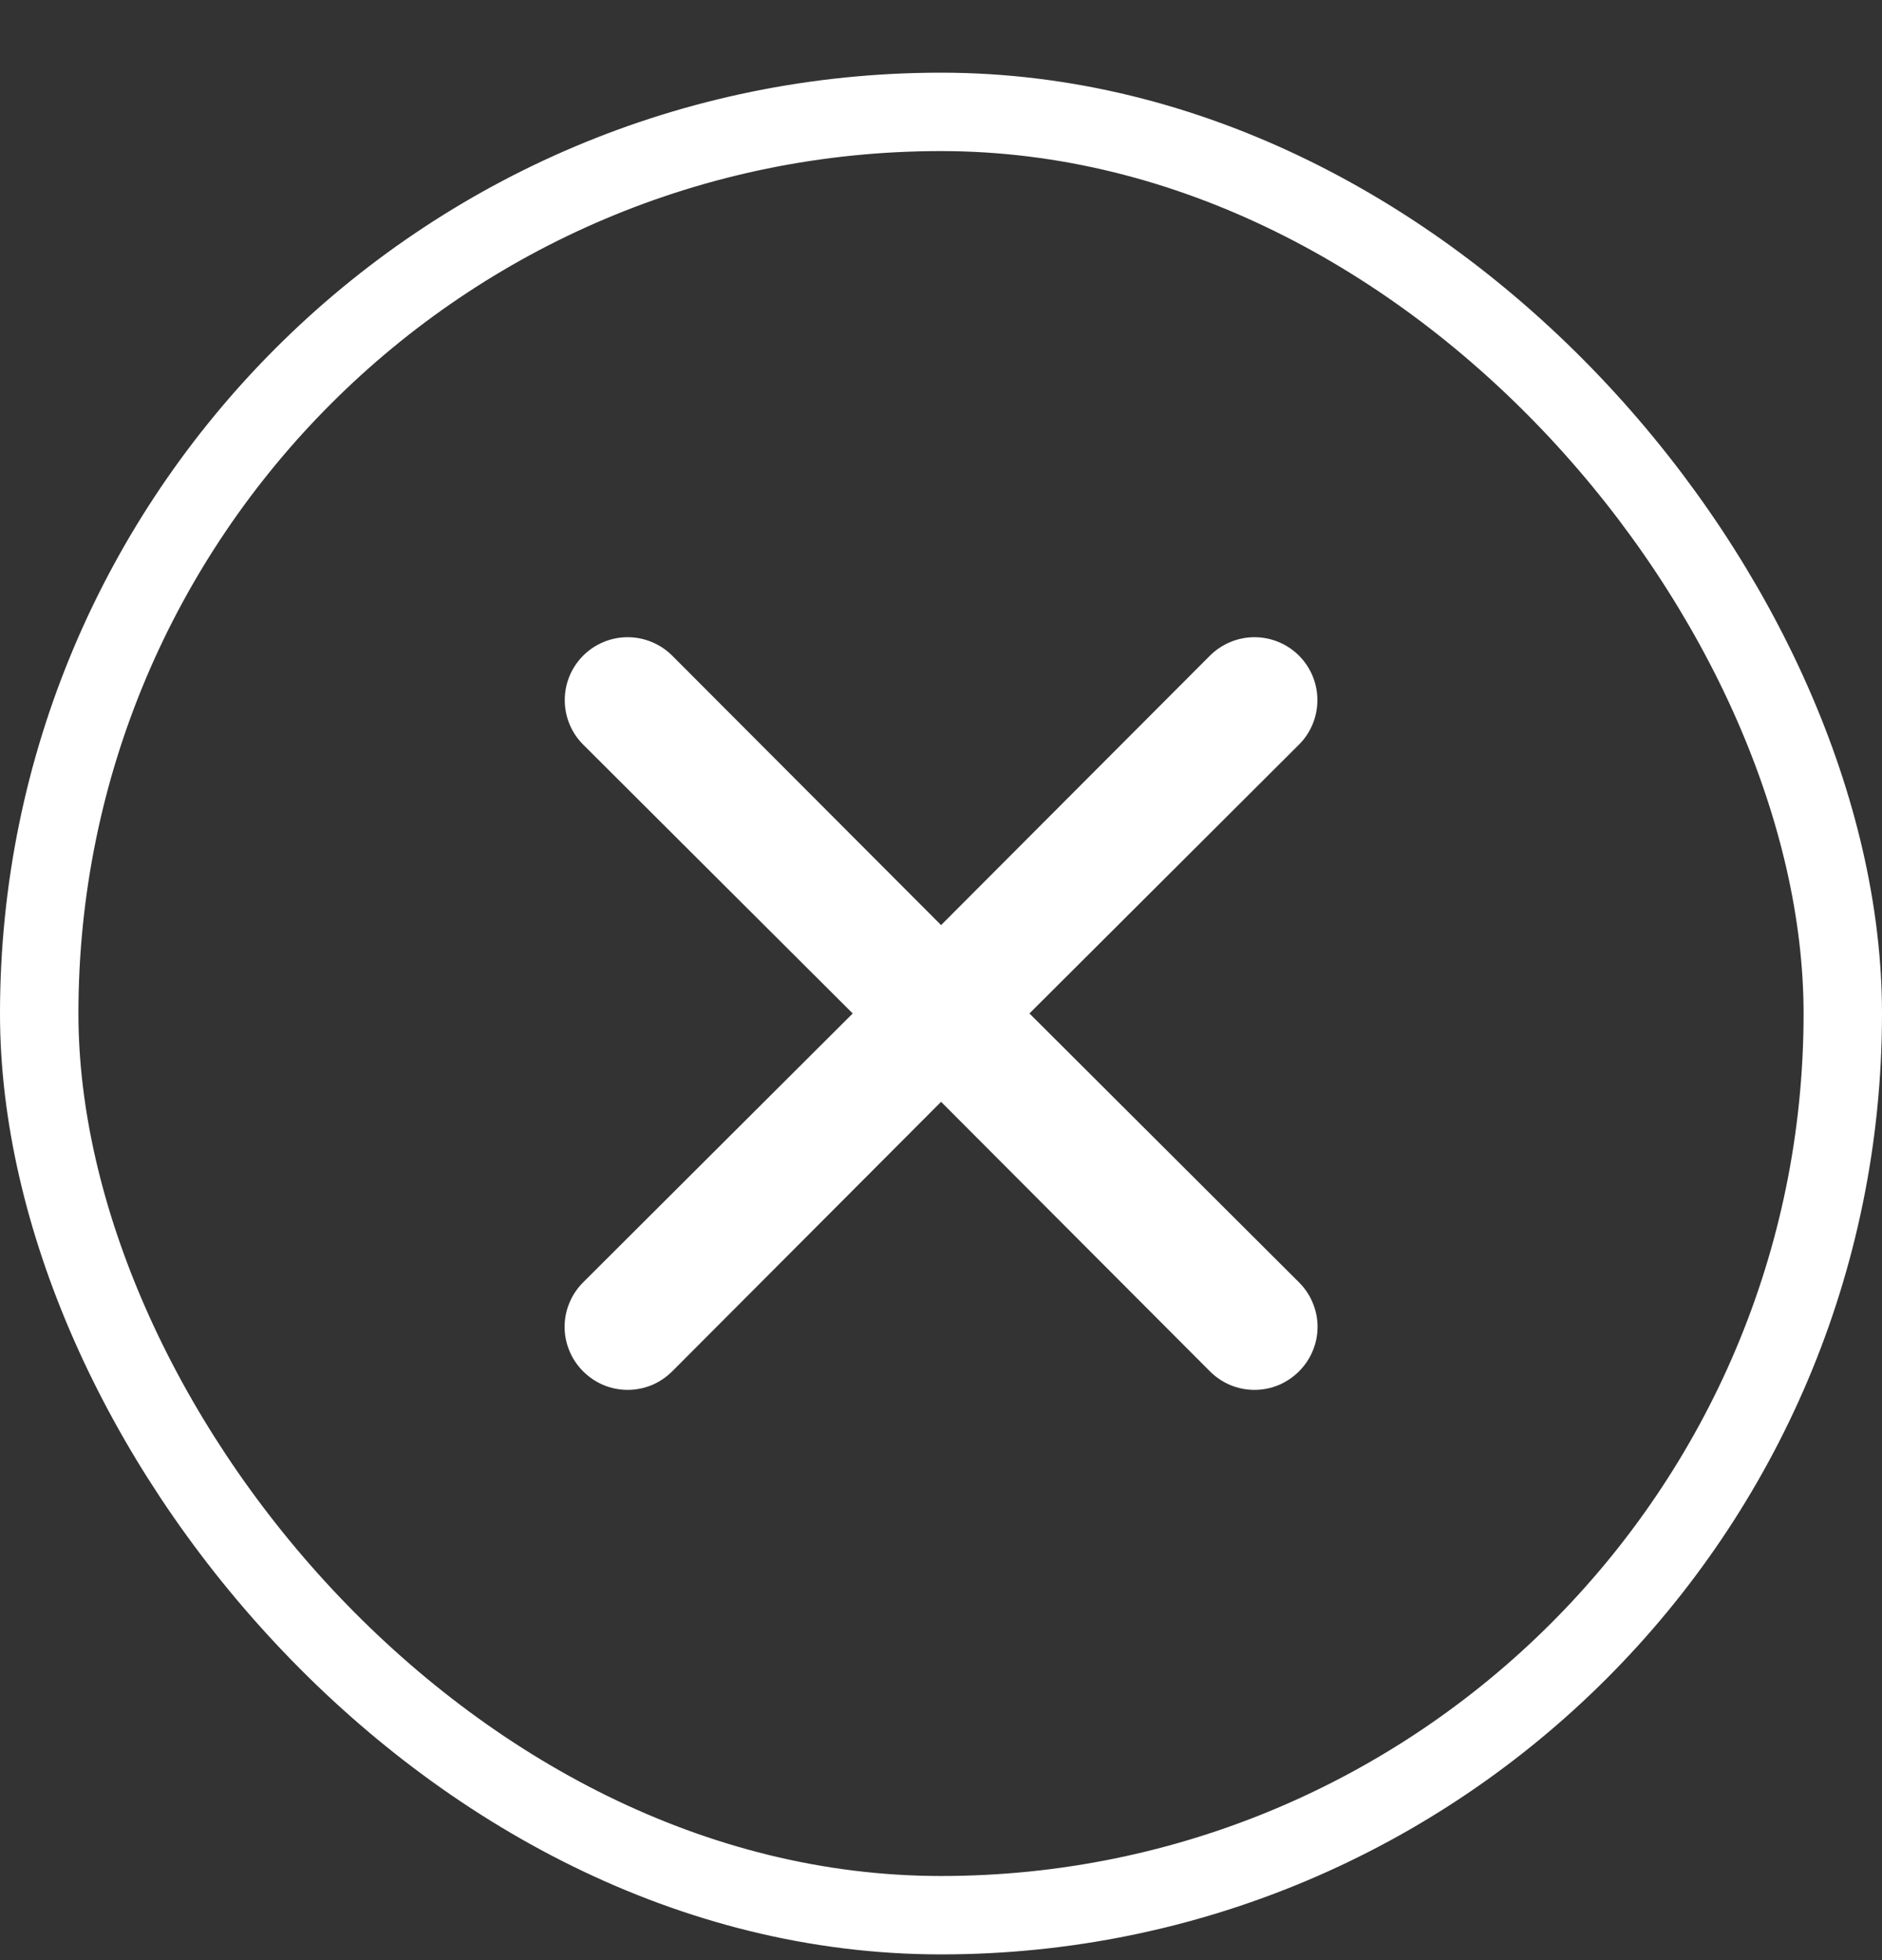 <svg width="24" height="25" viewBox="0 0 24 25" fill="none" xmlns="http://www.w3.org/2000/svg">
<rect x="0" y="0" width="24" height="25" fill="#333333" stroke="none"/>
<rect x="0.5" y="1.427" width="23" height="23" rx="11.5" stroke="white"/>
<path d="M13.128 12.926L16.565 9.497C16.716 9.347 16.8 9.142 16.8 8.93C16.8 8.717 16.716 8.513 16.565 8.362C16.415 8.212 16.21 8.127 15.998 8.127C15.785 8.127 15.581 8.212 15.43 8.362L12.001 11.799L8.572 8.362C8.421 8.212 8.217 8.127 8.004 8.127C7.791 8.127 7.587 8.212 7.437 8.362C7.286 8.513 7.202 8.717 7.202 8.93C7.202 9.142 7.286 9.347 7.437 9.497L10.874 12.926L7.437 16.355C7.362 16.43 7.302 16.518 7.262 16.616C7.221 16.713 7.2 16.817 7.2 16.923C7.2 17.029 7.221 17.133 7.262 17.23C7.302 17.328 7.362 17.416 7.437 17.491C7.511 17.565 7.599 17.625 7.697 17.666C7.794 17.706 7.899 17.727 8.004 17.727C8.11 17.727 8.214 17.706 8.312 17.666C8.409 17.625 8.497 17.565 8.572 17.491L12.001 14.053L15.43 17.491C15.504 17.565 15.593 17.625 15.69 17.666C15.788 17.706 15.892 17.727 15.998 17.727C16.103 17.727 16.208 17.706 16.305 17.666C16.402 17.625 16.491 17.565 16.565 17.491C16.64 17.416 16.7 17.328 16.74 17.23C16.781 17.133 16.802 17.029 16.802 16.923C16.802 16.817 16.781 16.713 16.74 16.616C16.7 16.518 16.64 16.43 16.565 16.355L13.128 12.926Z" fill="white"/>
</svg>
